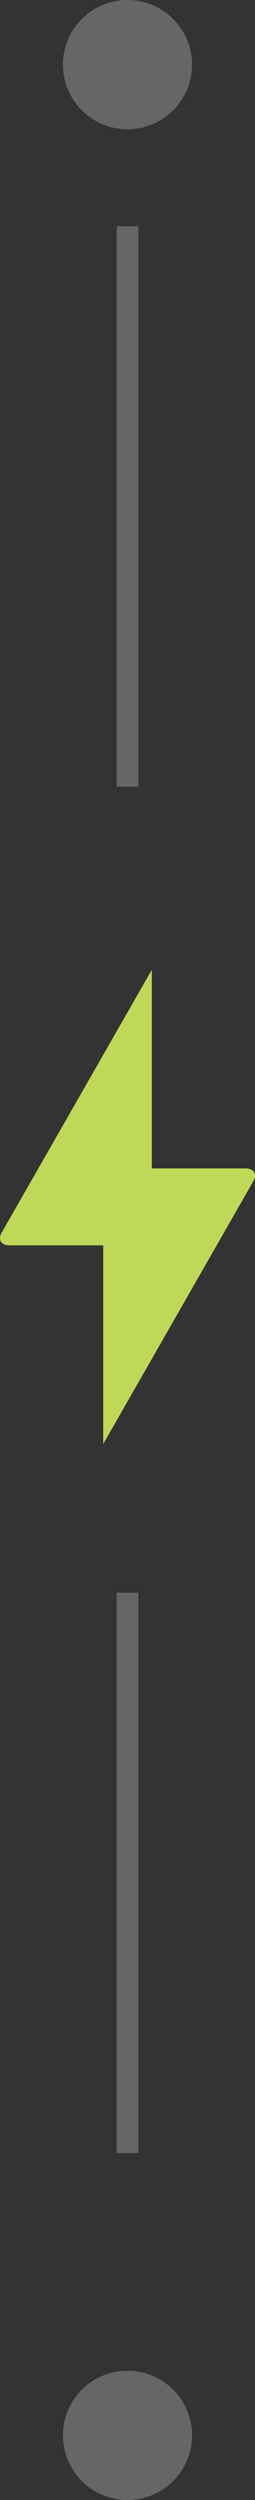 <svg xmlns="http://www.w3.org/2000/svg" width="16.696" height="163.415" viewBox="0 0 16.696 163.415">
  <rect x="0" y="0" width="16.696" height="163.415" fill="#333333" stroke="none"/>
  <g id="Group_714" data-name="Group 714" transform="translate(-1004.855 -643)">
    <path id="Path_1238" data-name="Path 1238" d="M31.662,14.508H25.521V1.526L15.713,18.668c-.292.48-.073.869.488.869h6.141V32.519L32.15,15.377C32.443,14.9,32.223,14.508,31.662,14.508Z" transform="translate(989.272 704.867)" fill="#bfd857"/>
    <path id="Line_26" data-name="Line 26" d="M.909,36.628H-.5V0H.909Z" transform="translate(1012.998 657.792)" fill="#fff" opacity="0.25"/>
    <path id="Line_27" data-name="Line 27" d="M.909,36.628H-.5V0H.909Z" transform="translate(1012.998 747.109)" fill="#fff" opacity="0.25"/>
    <circle id="Ellipse_11" data-name="Ellipse 11" cx="4.226" cy="4.226" r="4.226" transform="translate(1008.976 643)" fill="#fff" opacity="0.25"/>
    <circle id="Ellipse_12" data-name="Ellipse 12" cx="4.226" cy="4.226" r="4.226" transform="translate(1008.976 797.963)" fill="#fff" opacity="0.25"/>
  </g>
</svg>
